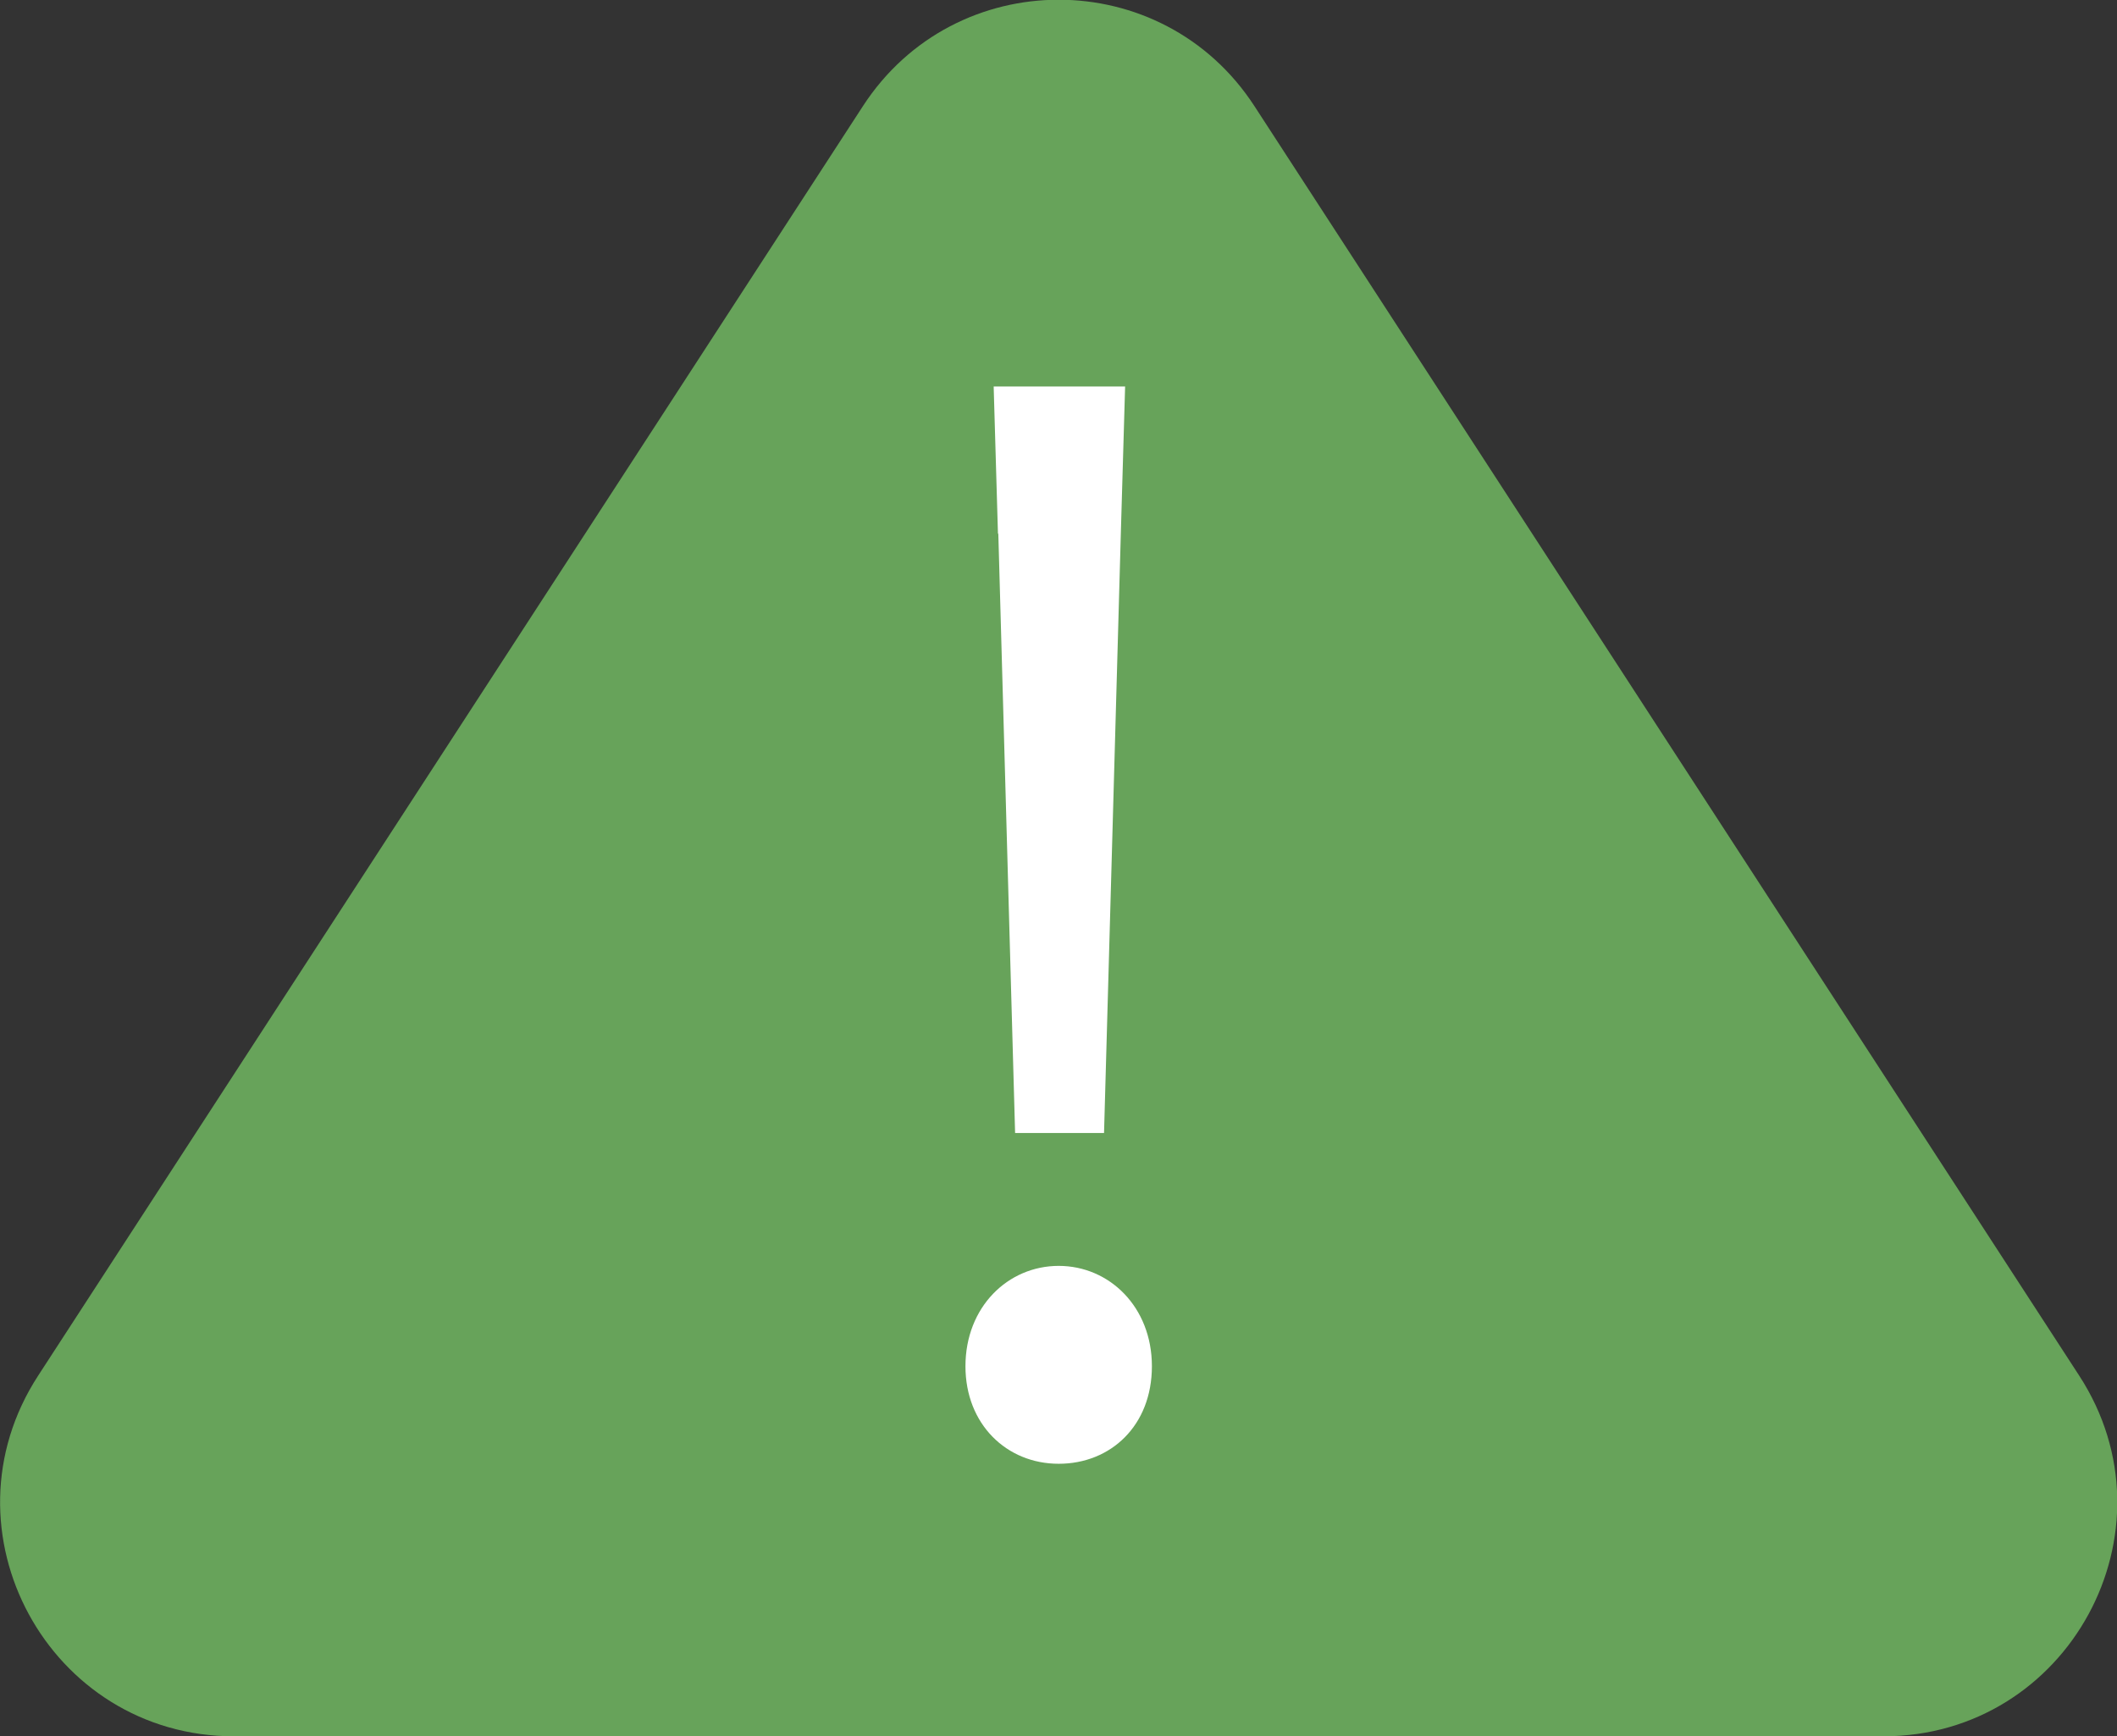 <?xml version="1.0" encoding="UTF-8"?><svg id="_イヤー_2" xmlns="http://www.w3.org/2000/svg" viewBox="0 0 59.27 48.61"><rect x="0" y="0" width="59.27" height="48.61" fill="#333333" stroke="none"/><defs><style>.cls-1{fill:#67a35a;}.cls-2{fill:#fff;}</style></defs><g id="_イヤー_1-2"><g><path class="cls-1" d="M1.07,38.51L24.16,2.97c2.58-3.97,8.38-3.97,10.96,0l23.09,35.54c2.83,4.35-.3,10.1-5.48,10.1H6.55c-5.18,0-8.31-5.75-5.48-10.1Z"/><path class="cls-2" d="M27.03,38.25c0-1.66,1.19-2.81,2.61-2.81s2.61,1.15,2.61,2.81-1.15,2.73-2.61,2.73-2.61-1.11-2.61-2.73Zm.91-23.31l-.12-4.12h3.68l-.12,4.12-.47,16.78h-2.49l-.47-16.78Z"/></g></g></svg>